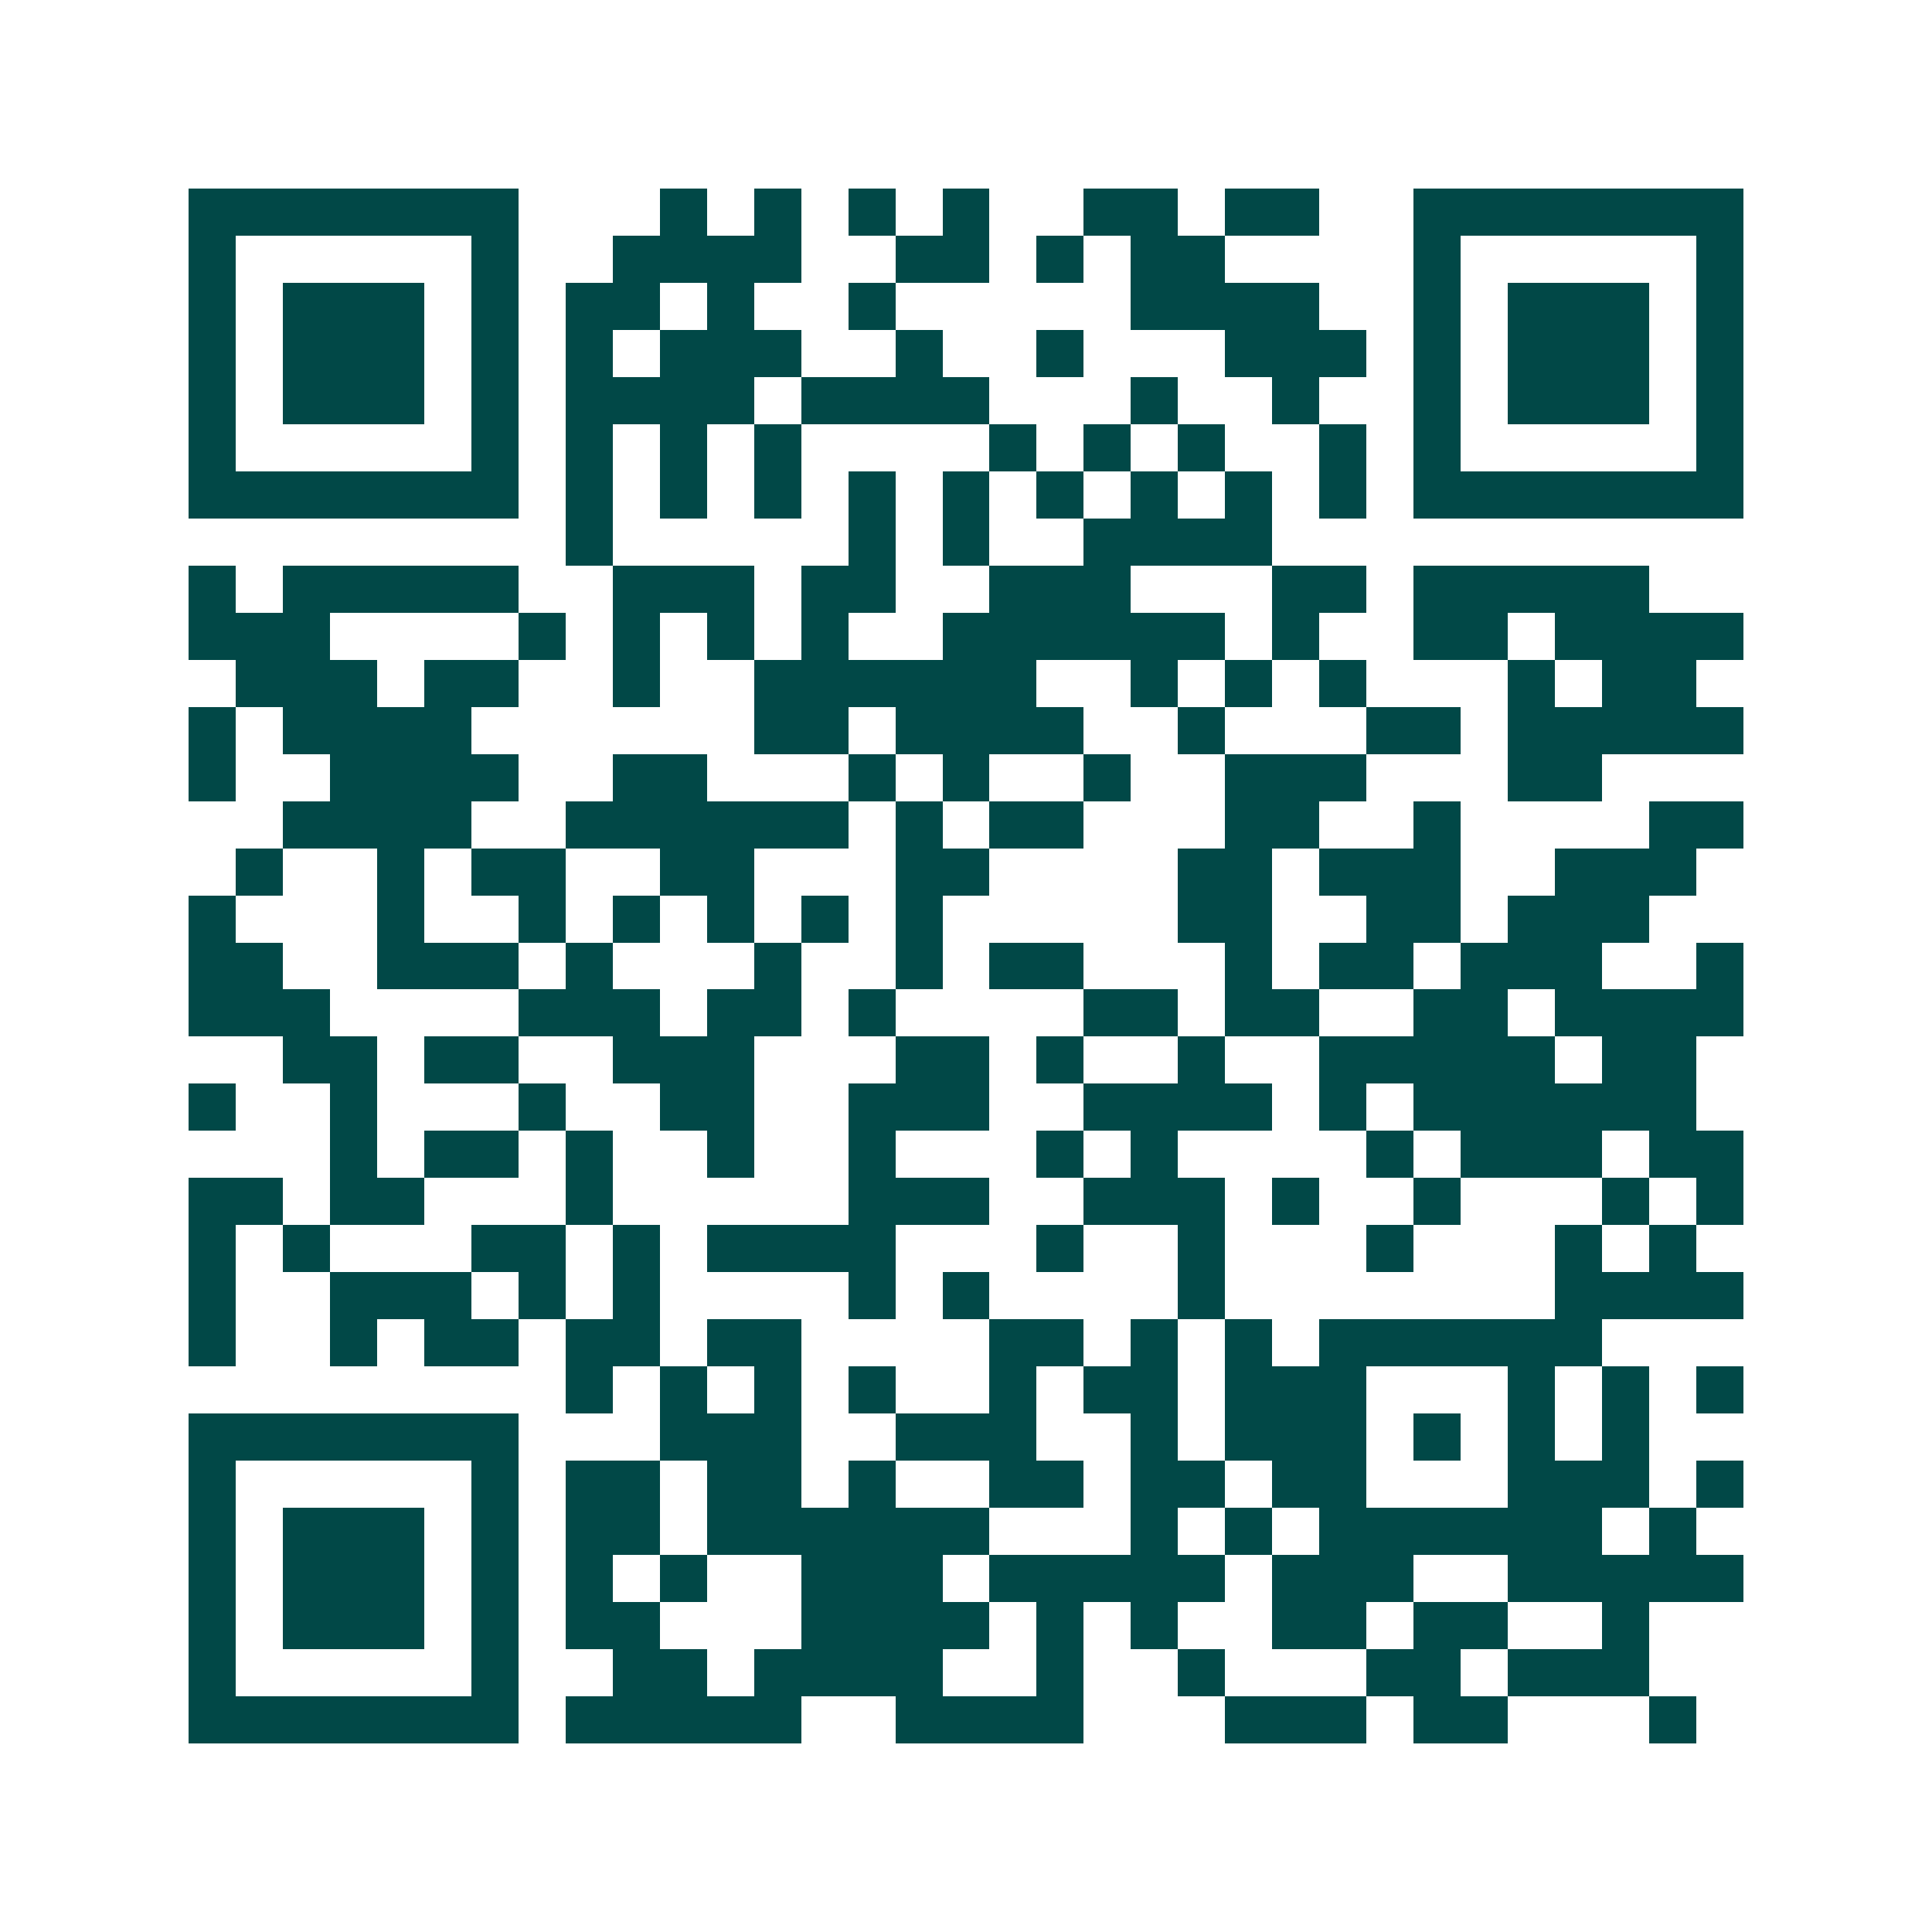 <svg xmlns="http://www.w3.org/2000/svg" width="200" height="200" viewBox="0 0 41 41" shape-rendering="crispEdges"><path fill="#ffffff" d="M0 0h41v41H0z"/><path stroke="#014847" d="M4 4.5h7m3 0h1m1 0h1m1 0h1m1 0h1m2 0h2m1 0h2m2 0h7M4 5.5h1m5 0h1m2 0h4m2 0h2m1 0h1m1 0h2m4 0h1m5 0h1M4 6.5h1m1 0h3m1 0h1m1 0h2m1 0h1m2 0h1m5 0h4m2 0h1m1 0h3m1 0h1M4 7.5h1m1 0h3m1 0h1m1 0h1m1 0h3m2 0h1m2 0h1m3 0h3m1 0h1m1 0h3m1 0h1M4 8.5h1m1 0h3m1 0h1m1 0h4m1 0h4m3 0h1m2 0h1m2 0h1m1 0h3m1 0h1M4 9.5h1m5 0h1m1 0h1m1 0h1m1 0h1m4 0h1m1 0h1m1 0h1m2 0h1m1 0h1m5 0h1M4 10.5h7m1 0h1m1 0h1m1 0h1m1 0h1m1 0h1m1 0h1m1 0h1m1 0h1m1 0h1m1 0h7M12 11.5h1m5 0h1m1 0h1m2 0h4M4 12.5h1m1 0h5m2 0h3m1 0h2m2 0h3m3 0h2m1 0h5M4 13.5h3m4 0h1m1 0h1m1 0h1m1 0h1m2 0h6m1 0h1m2 0h2m1 0h4M5 14.5h3m1 0h2m2 0h1m2 0h6m2 0h1m1 0h1m1 0h1m3 0h1m1 0h2M4 15.5h1m1 0h4m6 0h2m1 0h4m2 0h1m3 0h2m1 0h5M4 16.5h1m2 0h4m2 0h2m3 0h1m1 0h1m2 0h1m2 0h3m3 0h2M6 17.5h4m2 0h6m1 0h1m1 0h2m3 0h2m2 0h1m4 0h2M5 18.5h1m2 0h1m1 0h2m2 0h2m3 0h2m4 0h2m1 0h3m2 0h3M4 19.5h1m3 0h1m2 0h1m1 0h1m1 0h1m1 0h1m1 0h1m5 0h2m2 0h2m1 0h3M4 20.5h2m2 0h3m1 0h1m3 0h1m2 0h1m1 0h2m3 0h1m1 0h2m1 0h3m2 0h1M4 21.5h3m4 0h3m1 0h2m1 0h1m4 0h2m1 0h2m2 0h2m1 0h4M6 22.5h2m1 0h2m2 0h3m3 0h2m1 0h1m2 0h1m2 0h5m1 0h2M4 23.5h1m2 0h1m3 0h1m2 0h2m2 0h3m2 0h4m1 0h1m1 0h6M7 24.5h1m1 0h2m1 0h1m2 0h1m2 0h1m3 0h1m1 0h1m4 0h1m1 0h3m1 0h2M4 25.5h2m1 0h2m3 0h1m5 0h3m2 0h3m1 0h1m2 0h1m3 0h1m1 0h1M4 26.5h1m1 0h1m3 0h2m1 0h1m1 0h4m3 0h1m2 0h1m3 0h1m3 0h1m1 0h1M4 27.5h1m2 0h3m1 0h1m1 0h1m4 0h1m1 0h1m4 0h1m7 0h4M4 28.5h1m2 0h1m1 0h2m1 0h2m1 0h2m4 0h2m1 0h1m1 0h1m1 0h6M12 29.5h1m1 0h1m1 0h1m1 0h1m2 0h1m1 0h2m1 0h3m3 0h1m1 0h1m1 0h1M4 30.5h7m3 0h3m2 0h3m2 0h1m1 0h3m1 0h1m1 0h1m1 0h1M4 31.5h1m5 0h1m1 0h2m1 0h2m1 0h1m2 0h2m1 0h2m1 0h2m3 0h3m1 0h1M4 32.5h1m1 0h3m1 0h1m1 0h2m1 0h6m3 0h1m1 0h1m1 0h6m1 0h1M4 33.5h1m1 0h3m1 0h1m1 0h1m1 0h1m2 0h3m1 0h5m1 0h3m2 0h5M4 34.5h1m1 0h3m1 0h1m1 0h2m3 0h4m1 0h1m1 0h1m2 0h2m1 0h2m2 0h1M4 35.5h1m5 0h1m2 0h2m1 0h4m2 0h1m2 0h1m3 0h2m1 0h3M4 36.5h7m1 0h5m2 0h4m3 0h3m1 0h2m3 0h1"/></svg>
